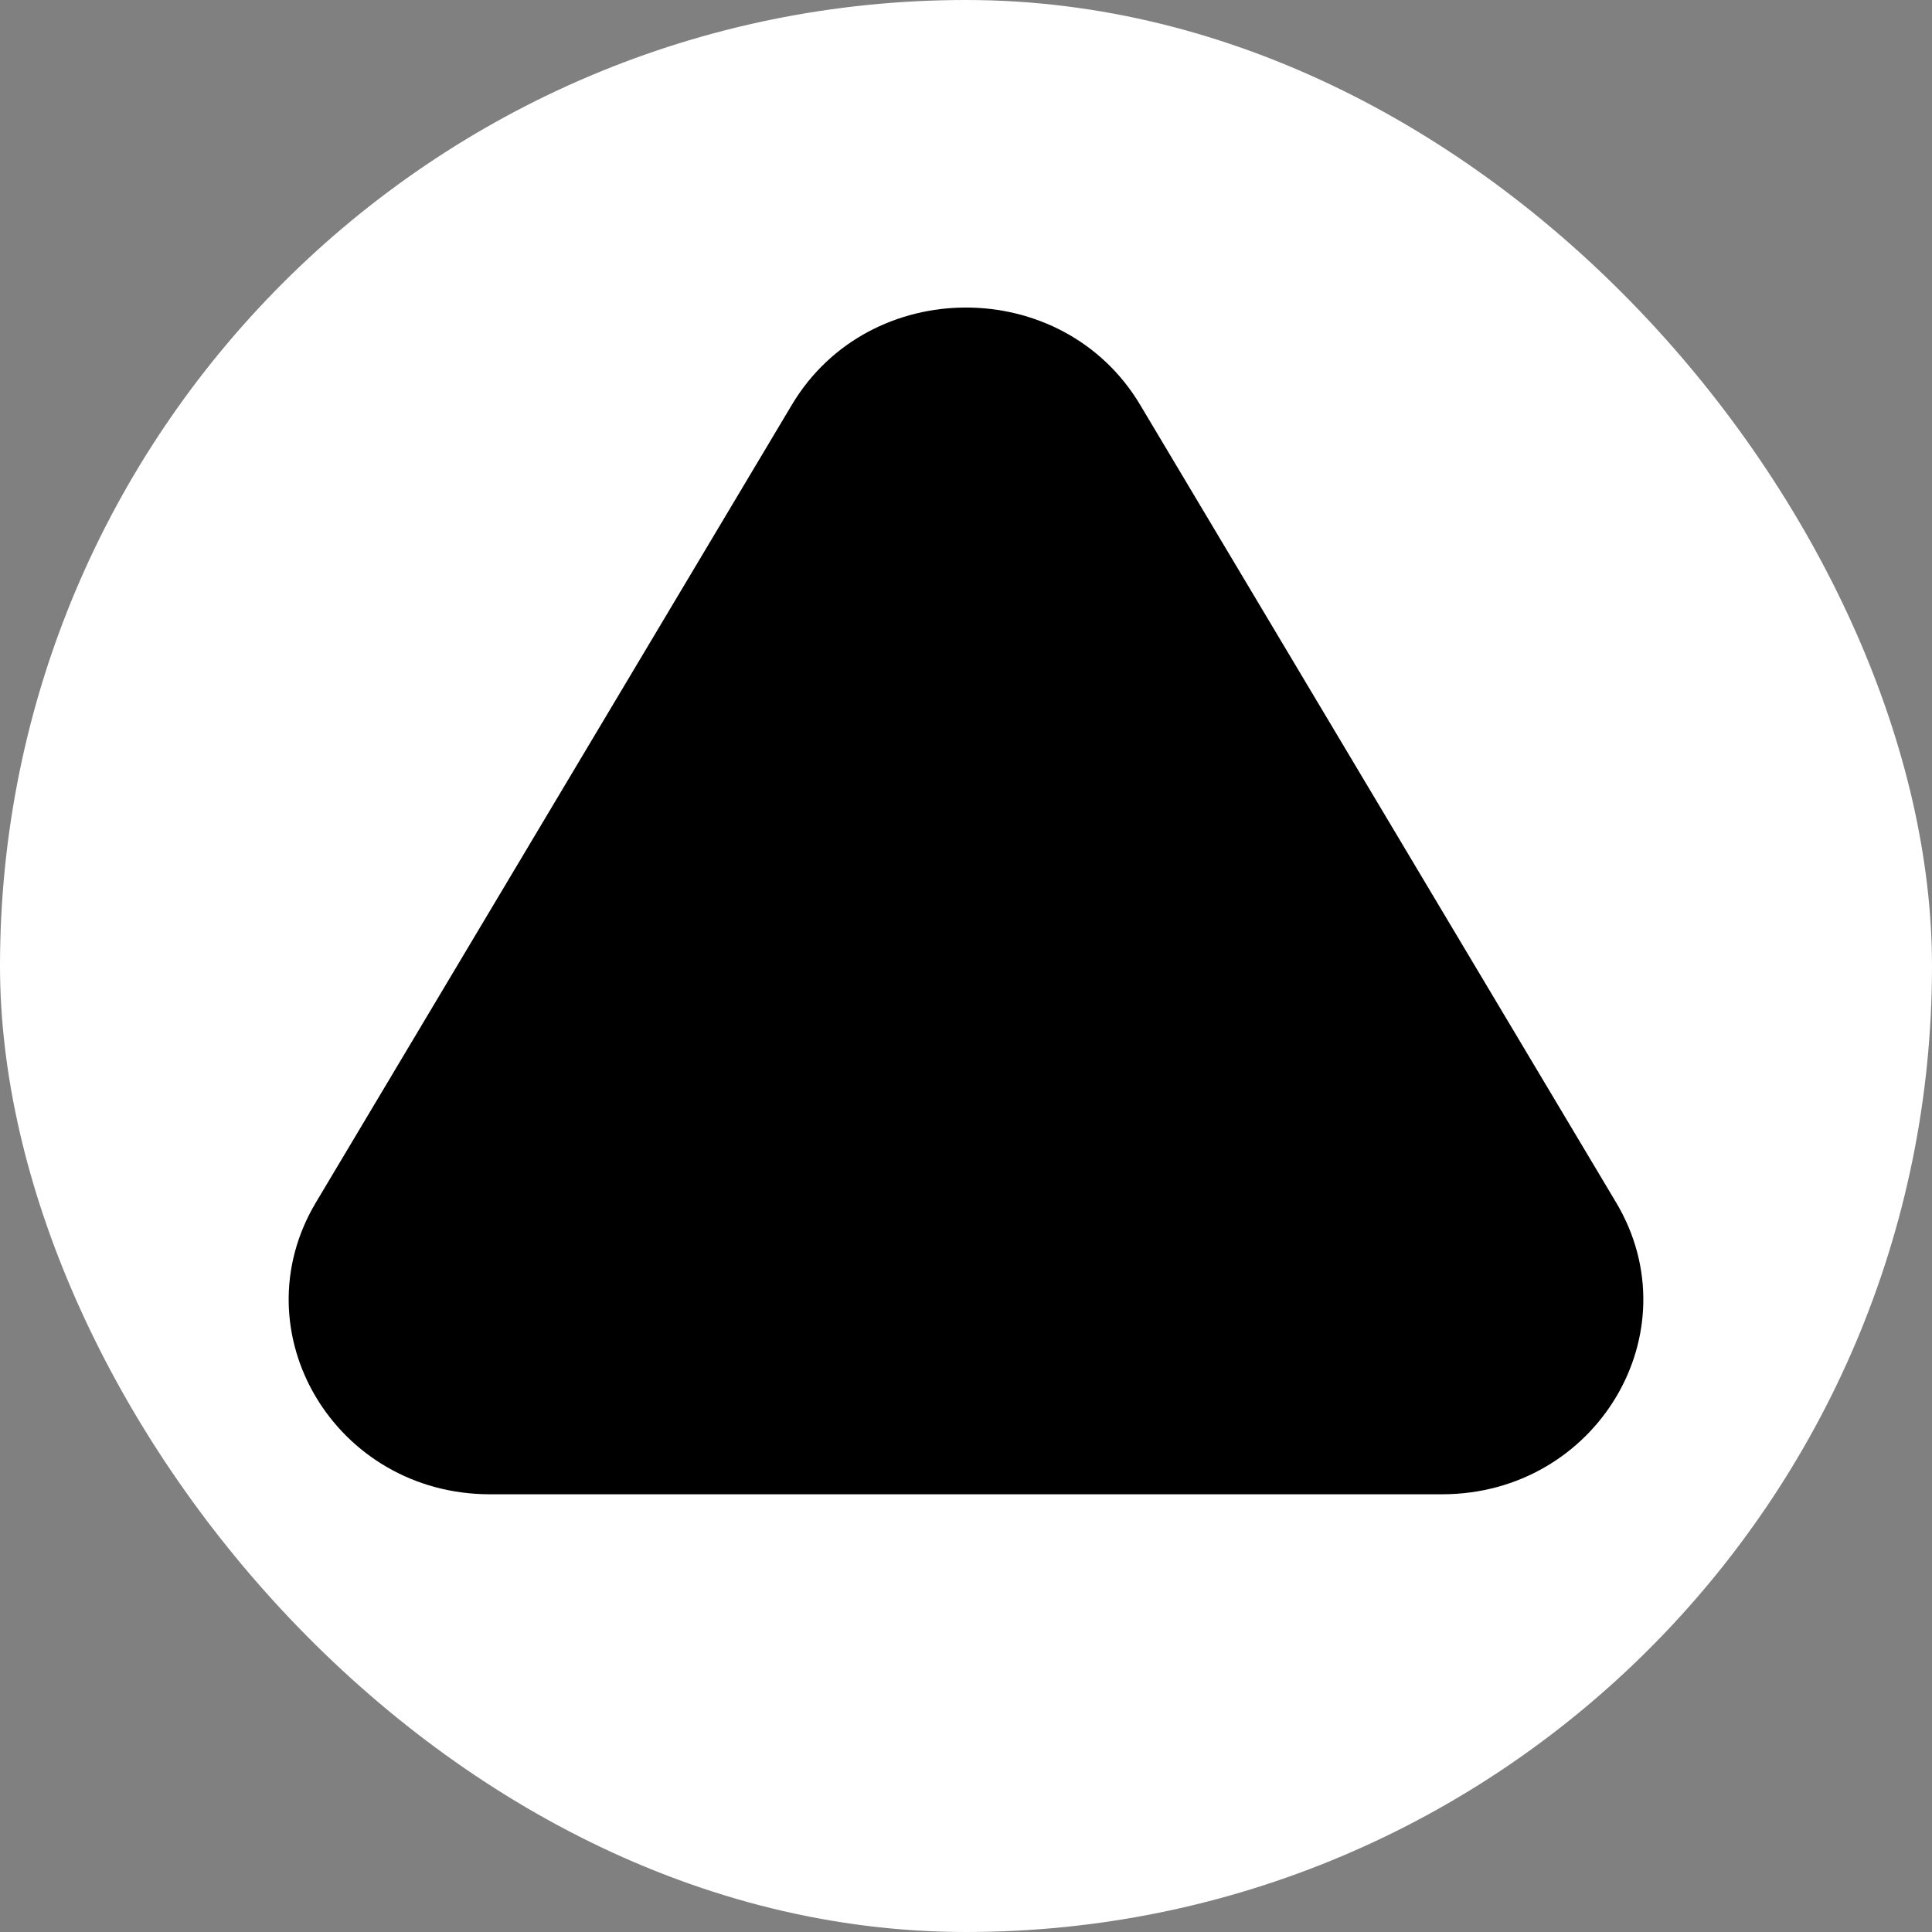 <svg width="1024" height="1024" viewBox="0 0 1024 1024" fill="none" xmlns="http://www.w3.org/2000/svg">
<rect x="0" y="0" width="1024" height="1024" fill="#808080" stroke="none"/>
<rect width="1024" height="1024" rx="512" fill="white"/>
<path d="M419.706 214.557C460.726 145.814 563.274 145.814 604.294 214.557L856.563 637.328C897.583 706.071 846.308 792 764.27 792H259.731C177.692 792 126.417 706.071 167.437 637.328L419.706 214.557Z" fill="black"/>
</svg>
